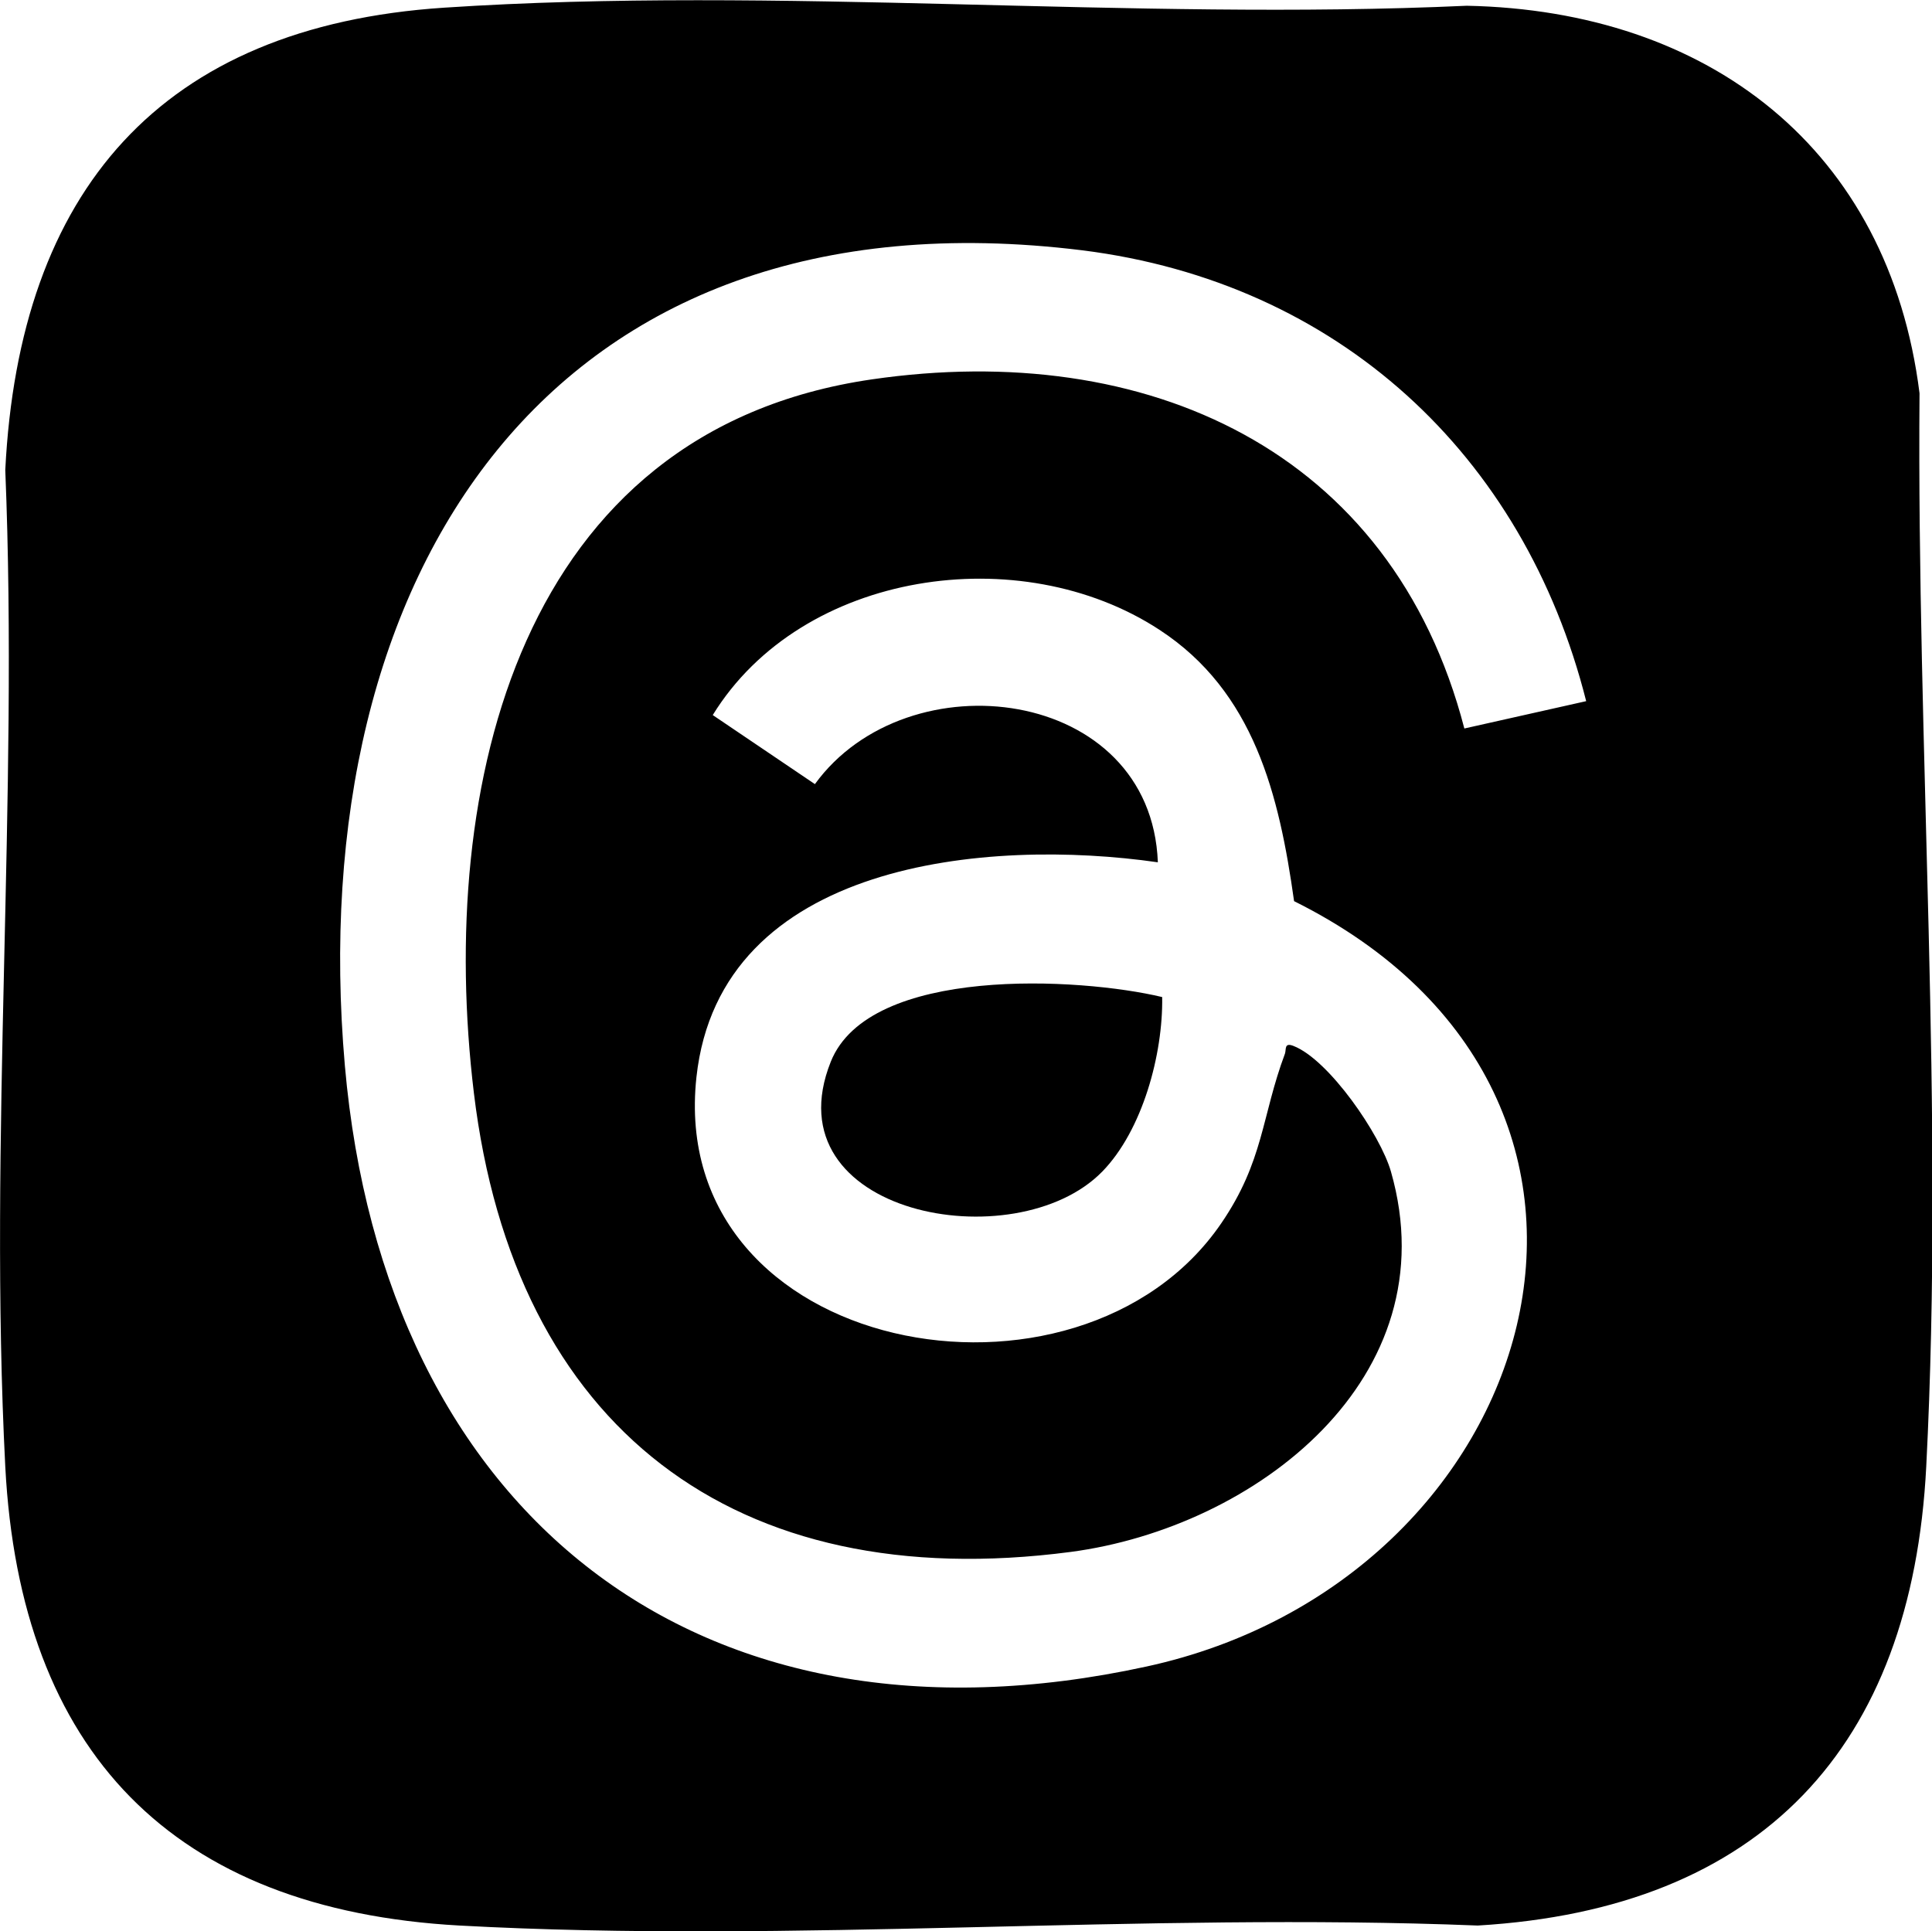 <?xml version="1.0" encoding="UTF-8"?>
<svg id="_レイヤー_2" data-name="レイヤー 2" xmlns="http://www.w3.org/2000/svg" viewBox="0 0 40.28 40.27">
  <defs>
    <style>
      .cls-1 {
        fill: #000;
      }
    </style>
  </defs>
  <g id="design">
    <g>
      <path class="cls-1" d="M9.26.16c6.96-.46,14.32.28,21.32-.04,5.04.1,8.8,2.98,9.44,8.08-.06,7.41.52,14.97.14,22.38-.3,5.86-3.44,9.22-9.35,9.57-6.99-.28-14.28.38-21.23,0C3.6,39.82.42,36.53.11,30.58c-.35-6.82.28-13.93,0-20.78C.4,3.99,3.34.55,9.26.16ZM33.07,14.62c-1.3-5.15-5.18-8.73-10.5-9.4C11.43,3.84,6.3,12.03,7.19,22.22c.82,9.33,7.35,14.57,16.71,12.53,8.25-1.79,11.32-11.86,3.08-15.96-.31-2.21-.83-4.37-2.81-5.66-2.89-1.89-7.45-1.24-9.31,1.78l2.13,1.44c1.93-2.66,7.01-2.04,7.15,1.63-3.54-.51-9.13-.03-9.62,4.48-.63,5.82,7.97,7.39,10.94,3.05.89-1.3.84-2.23,1.33-3.54.03-.09-.02-.24.18-.16.74.29,1.81,1.85,2.03,2.62,1.23,4.3-2.82,7.42-6.68,7.93-7.01.92-11.6-2.6-12.44-9.57-.77-6.39.93-13.81,8.3-14.88,5.71-.83,10.84,1.46,12.35,7.28l2.54-.57Z"/>
      <path class="cls-1" d="M24.23,20.79c.02,1.19-.41,2.78-1.25,3.64-1.81,1.85-6.93.9-5.66-2.29.8-2.01,5.2-1.76,6.91-1.35Z"/>
    </g>
  </g>
</svg>